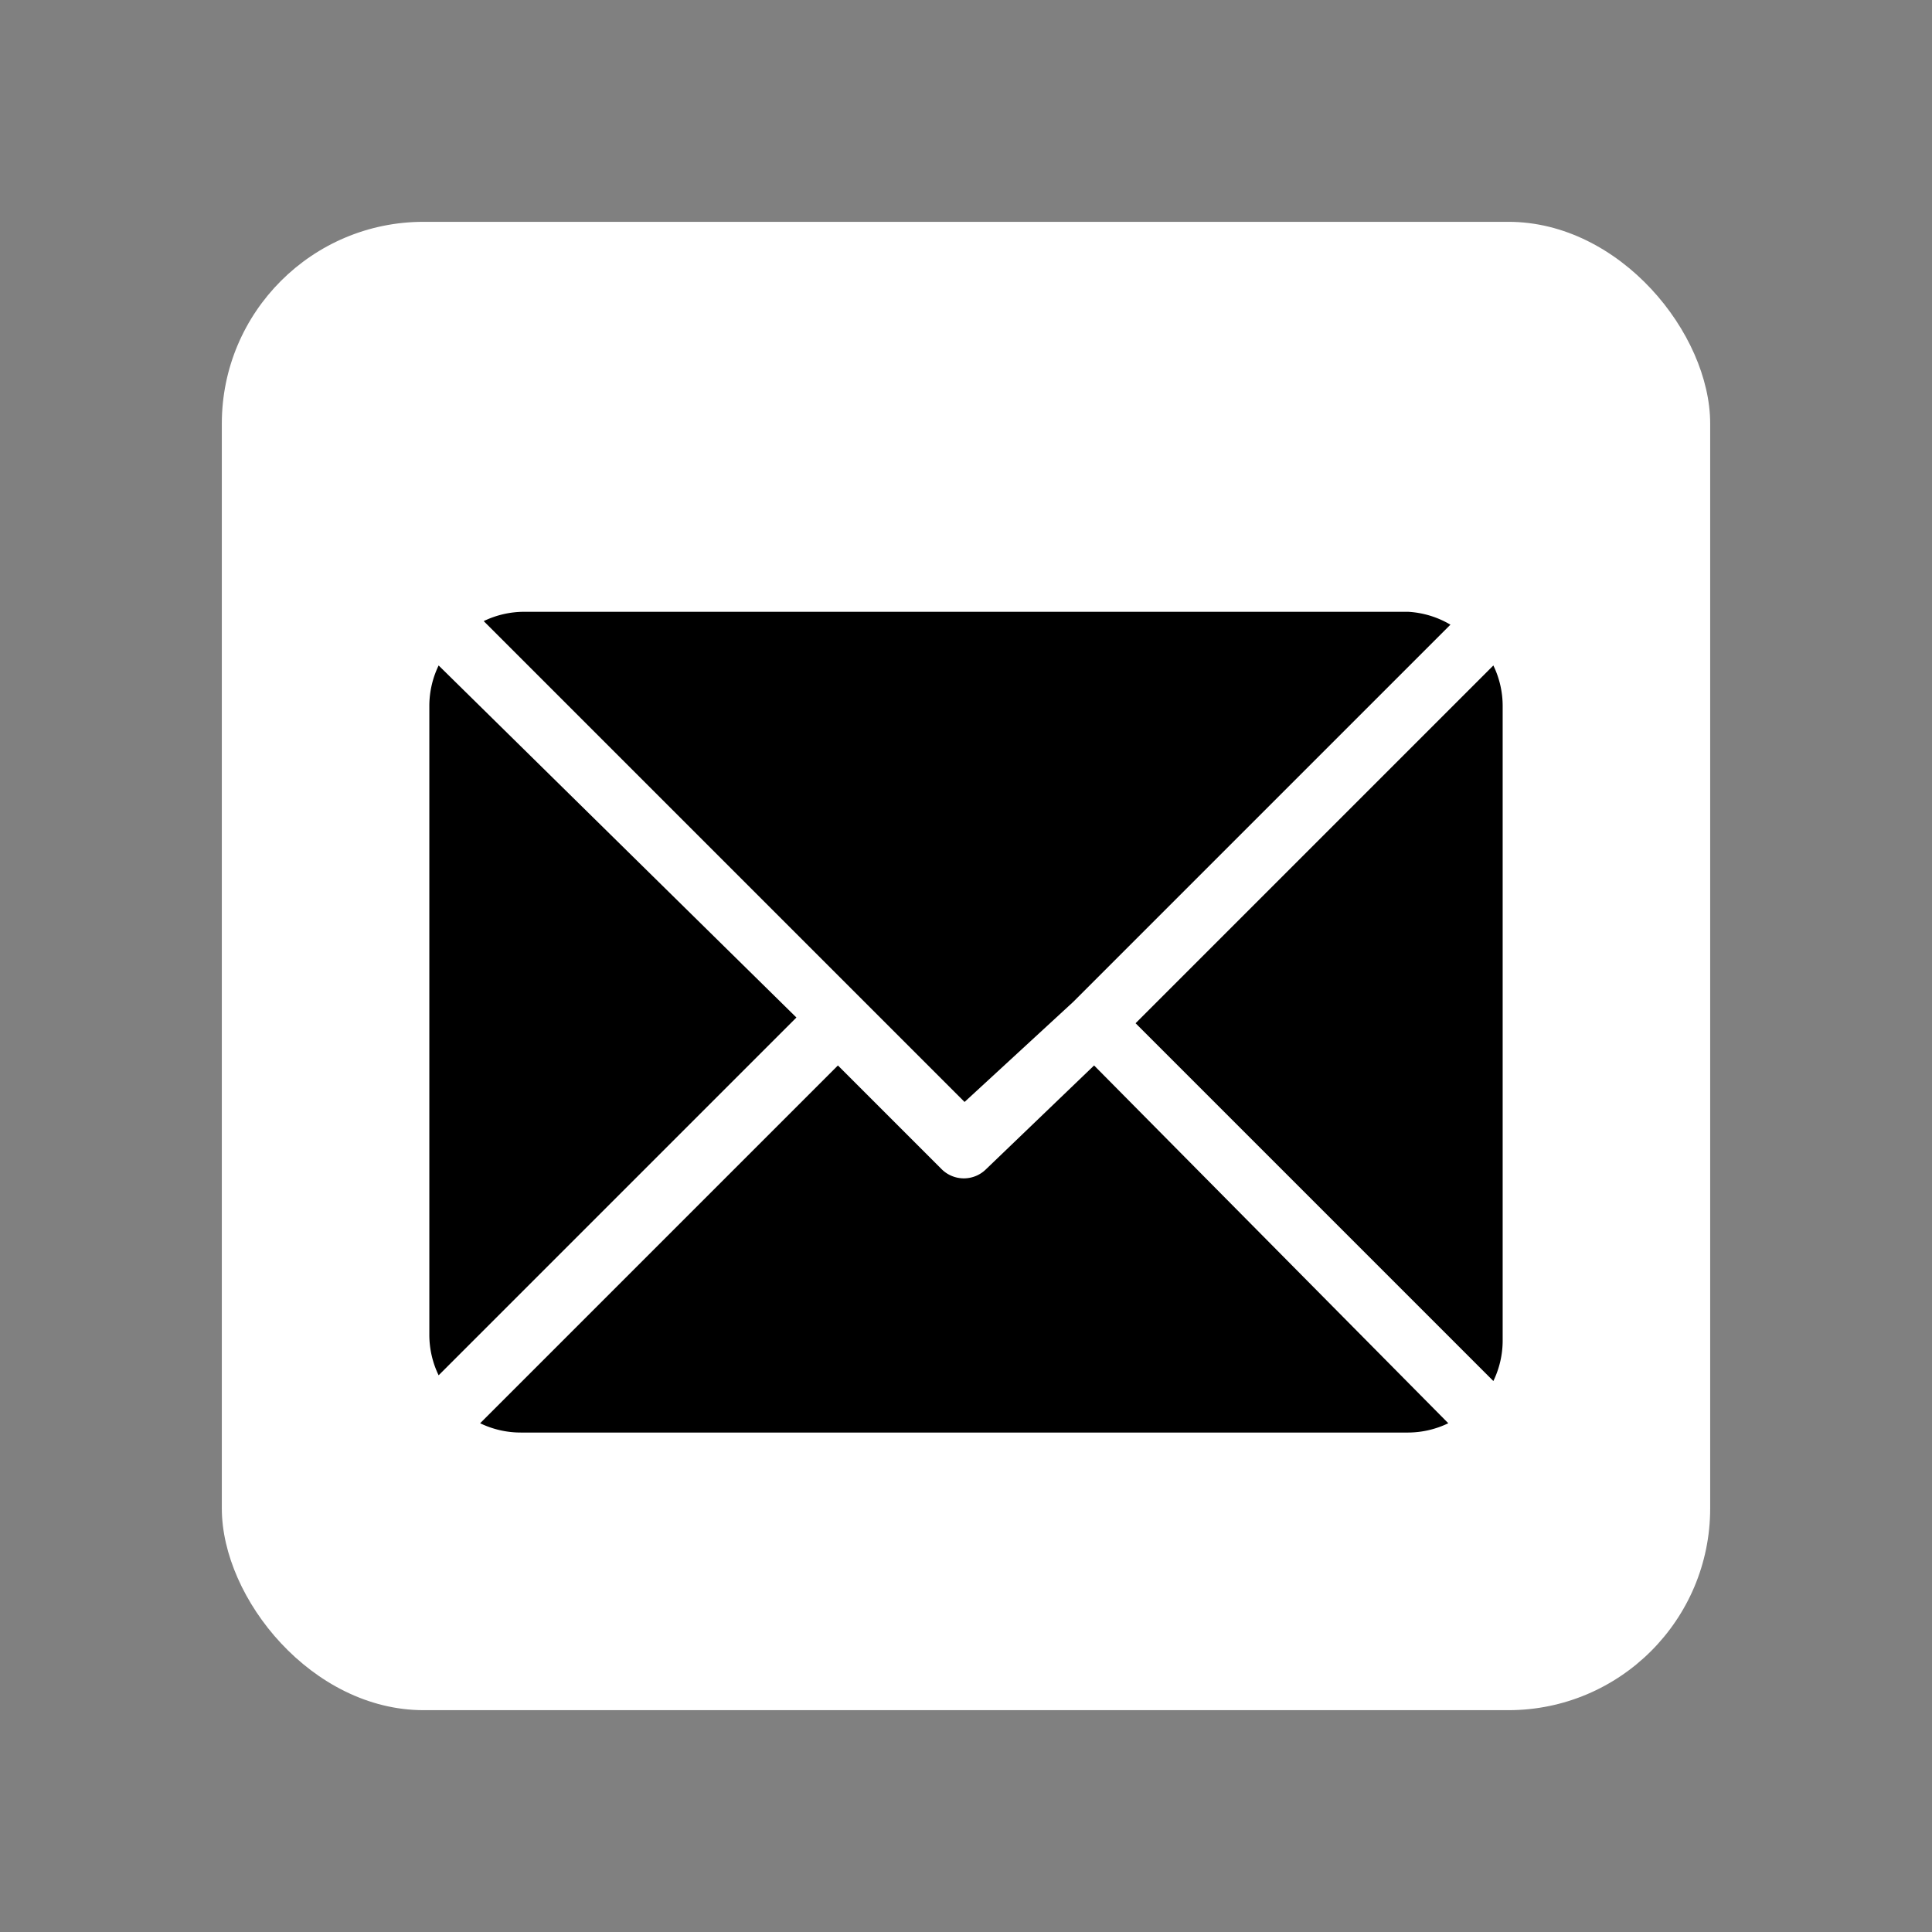 <svg id="Layer_1" data-name="Layer 1" xmlns="http://www.w3.org/2000/svg" viewBox="0 0 27 27"><rect x="0" y="0" width="27" height="27" fill="#808080" stroke="none"/><defs><style>.cls-1{fill:#fff;}</style></defs><title>mail</title><rect class="cls-1" x="3.1" y="3.1" width="20.8" height="20.8" rx="2.82" ry="2.82"/><path d="M19.68,8.55H7.32a1.3,1.3,0,0,0-.56.13l6.72,6.72L15,14h0l5.27-5.27A1.3,1.3,0,0,0,19.68,8.55Z"/><path d="M20.87,9.3l-5,5,5,5a1.3,1.3,0,0,0,.13-.56V9.87A1.3,1.3,0,0,0,20.87,9.3Z"/><path d="M6.13,9.3A1.3,1.3,0,0,0,6,9.87v8.79a1.3,1.3,0,0,0,.13.56l5-5Z"/><path d="M15.29,14.89l-1.51,1.45a.44.44,0,0,1-.62,0l-1.45-1.45-5,5a1.3,1.3,0,0,0,.57.13h12.4a1.3,1.3,0,0,0,.56-.13Z"/></svg>